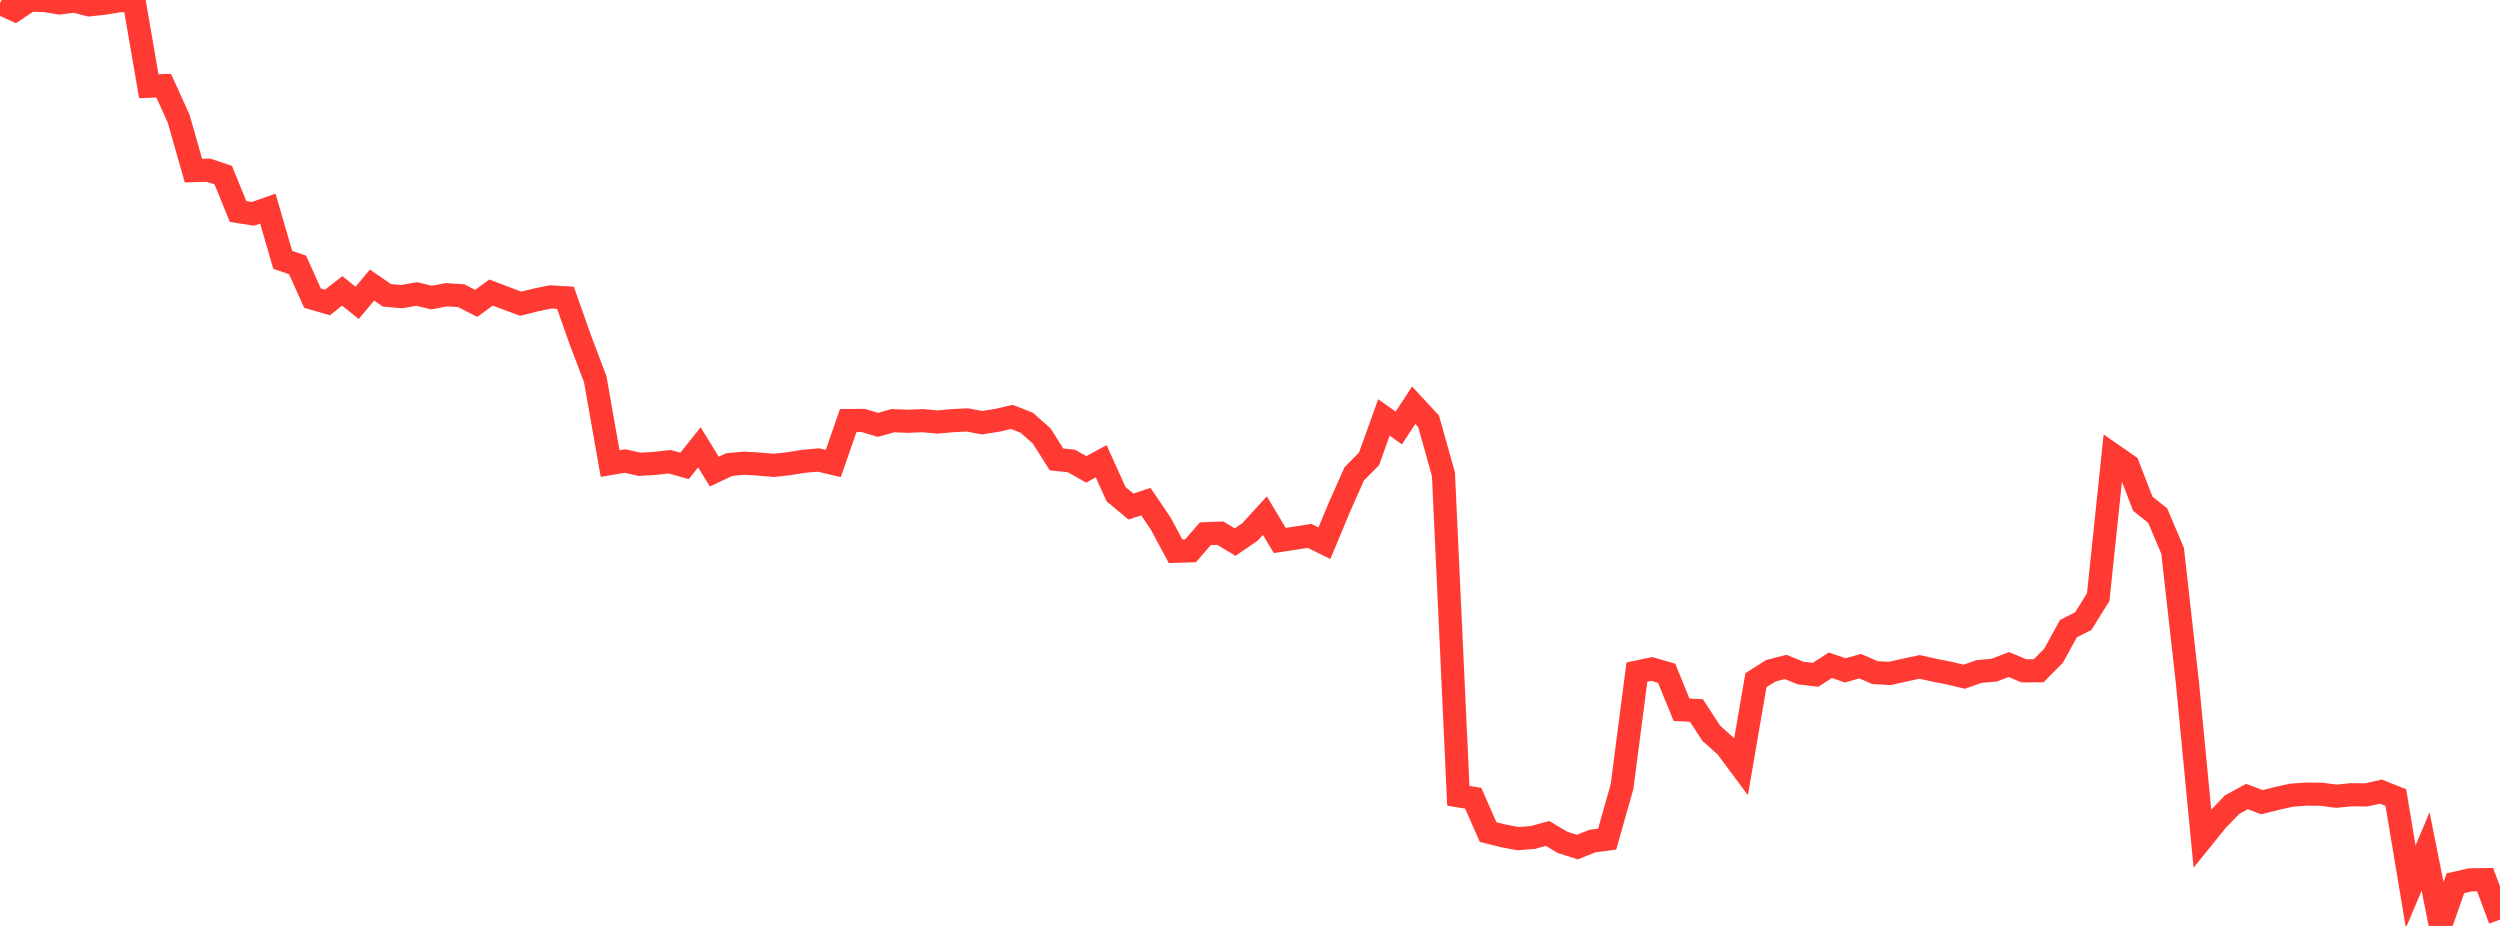 <?xml version="1.0" standalone="no"?>
<!DOCTYPE svg PUBLIC "-//W3C//DTD SVG 1.1//EN" "http://www.w3.org/Graphics/SVG/1.1/DTD/svg11.dtd">

<svg width="135" height="50" viewBox="0 0 135 50" preserveAspectRatio="none" 
  xmlns="http://www.w3.org/2000/svg"
  xmlns:xlink="http://www.w3.org/1999/xlink">


<polyline points="0.0, 0.175 0.804, 0.541 1.607, 0.006 2.411, 0.031 3.214, 0.159 4.018, 0.057 4.821, 0.261 5.625, 0.174 6.429, 0.041 7.232, 0.0 8.036, 4.657 8.839, 4.627 9.643, 6.396 10.446, 9.213 11.25, 9.19 12.054, 9.455 12.857, 11.423 13.661, 11.547 14.464, 11.265 15.268, 14.031 16.071, 14.309 16.875, 16.101 17.679, 16.336 18.482, 15.709 19.286, 16.355 20.089, 15.394 20.893, 15.948 21.696, 16.016 22.5, 15.875 23.304, 16.069 24.107, 15.915 24.911, 15.968 25.714, 16.381 26.518, 15.798 27.321, 16.104 28.125, 16.402 28.929, 16.197 29.732, 16.032 30.536, 16.08 31.339, 18.356 32.143, 20.476 32.946, 25.033 33.75, 24.896 34.554, 25.073 35.357, 25.024 36.161, 24.933 36.964, 25.158 37.768, 24.158 38.571, 25.468 39.375, 25.088 40.179, 25.012 40.982, 25.06 41.786, 25.13 42.589, 25.041 43.393, 24.911 44.196, 24.841 45.0, 25.027 45.804, 22.709 46.607, 22.704 47.411, 22.941 48.214, 22.717 49.018, 22.749 49.821, 22.716 50.625, 22.789 51.429, 22.716 52.232, 22.676 53.036, 22.825 53.839, 22.699 54.643, 22.513 55.446, 22.83 56.25, 23.541 57.054, 24.809 57.857, 24.893 58.661, 25.347 59.464, 24.908 60.268, 26.685 61.071, 27.354 61.875, 27.086 62.679, 28.273 63.482, 29.769 64.286, 29.745 65.089, 28.821 65.893, 28.789 66.696, 29.274 67.5, 28.725 68.304, 27.844 69.107, 29.186 69.911, 29.065 70.714, 28.937 71.518, 29.334 72.321, 27.405 73.125, 25.595 73.929, 24.776 74.732, 22.542 75.536, 23.11 76.339, 21.882 77.143, 22.749 77.946, 25.607 78.75, 42.971 79.554, 43.105 80.357, 44.93 81.161, 45.134 81.964, 45.285 82.768, 45.225 83.571, 45.006 84.375, 45.488 85.179, 45.743 85.982, 45.42 86.786, 45.314 87.589, 42.48 88.393, 36.292 89.196, 36.124 90.0, 36.357 90.804, 38.328 91.607, 38.367 92.411, 39.599 93.214, 40.314 94.018, 41.397 94.821, 36.73 95.625, 36.221 96.429, 36.015 97.232, 36.344 98.036, 36.44 98.839, 35.925 99.643, 36.2 100.446, 35.973 101.25, 36.321 102.054, 36.365 102.857, 36.184 103.661, 36.012 104.464, 36.193 105.268, 36.35 106.071, 36.542 106.875, 36.259 107.679, 36.19 108.482, 35.884 109.286, 36.226 110.089, 36.221 110.893, 35.407 111.696, 33.947 112.5, 33.536 113.304, 32.243 114.107, 24.575 114.911, 25.134 115.714, 27.204 116.518, 27.845 117.321, 29.745 118.125, 36.912 118.929, 45.273 119.732, 44.281 120.536, 43.449 121.339, 43.012 122.143, 43.319 122.946, 43.116 123.75, 42.939 124.554, 42.881 125.357, 42.89 126.161, 42.996 126.964, 42.916 127.768, 42.926 128.571, 42.748 129.375, 43.069 130.179, 47.883 130.982, 45.978 131.786, 50.0 132.589, 47.695 133.393, 47.512 134.196, 47.499 135.0, 49.658" fill="none" stroke="#ff3a33" stroke-width="1.25"/>

</svg>